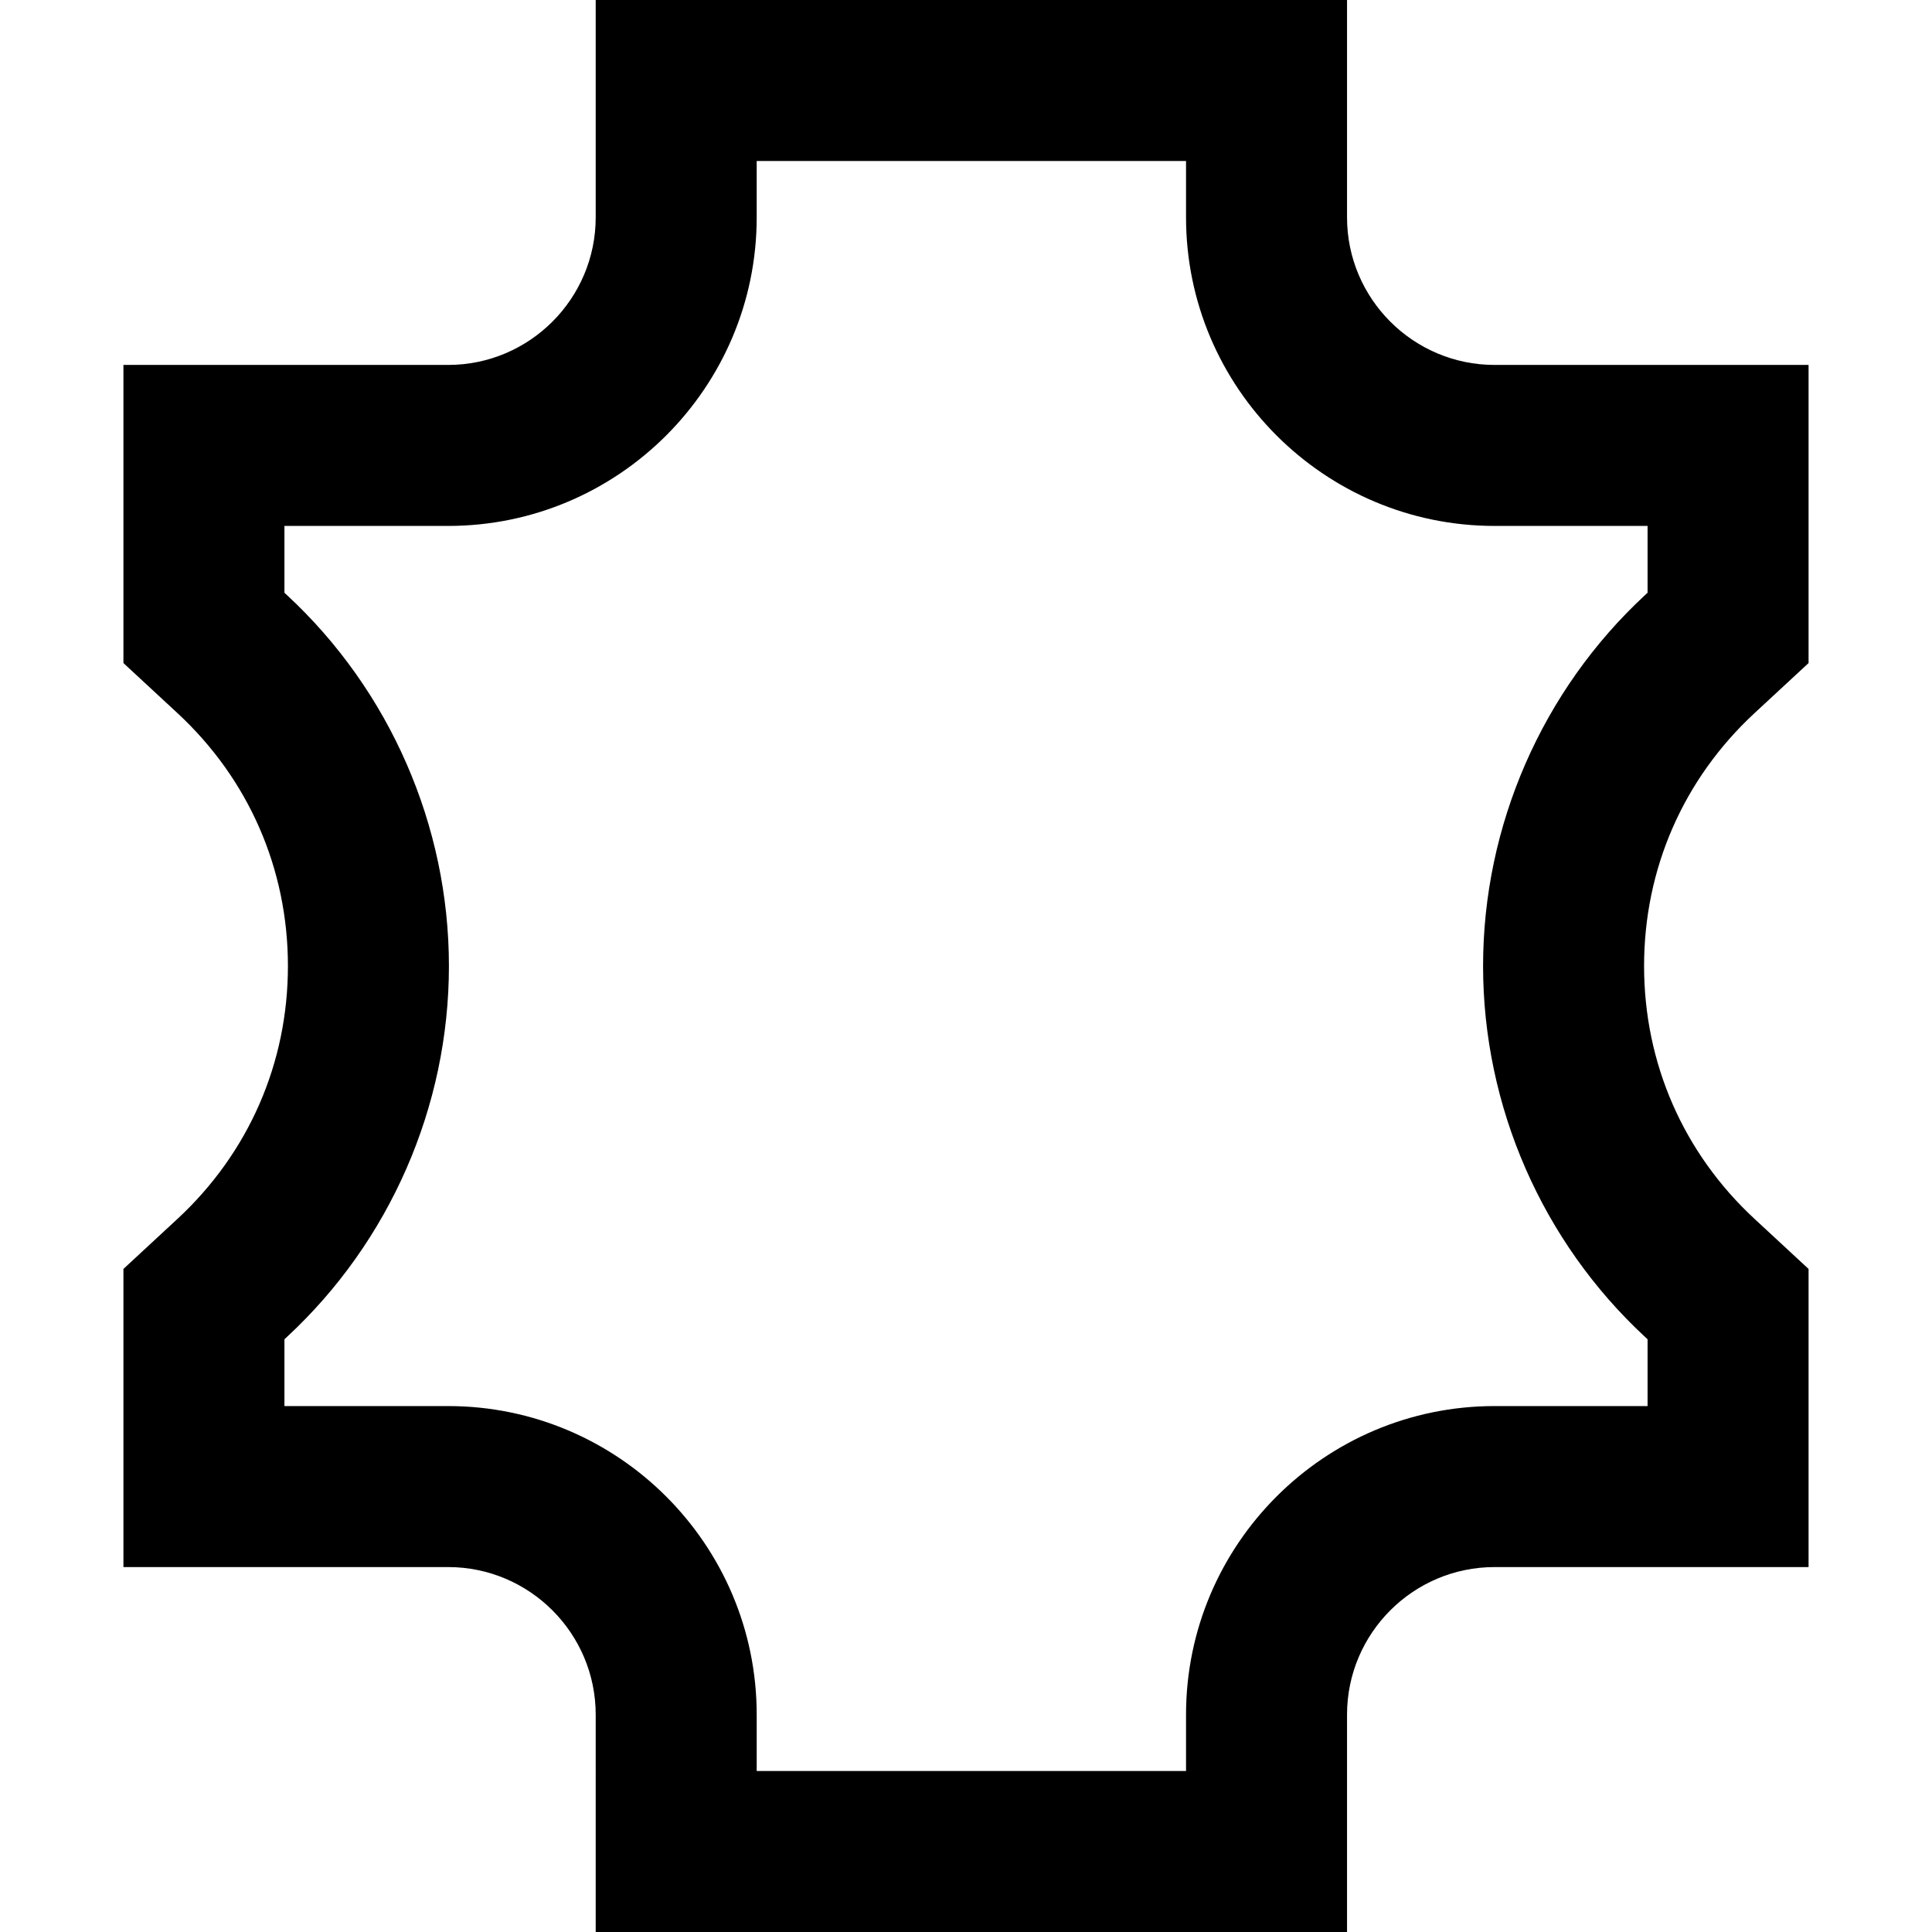 <?xml version="1.0" encoding="iso-8859-1"?>
<!-- Uploaded to: SVG Repo, www.svgrepo.com, Generator: SVG Repo Mixer Tools -->
<svg fill="#000000" height="800px" width="800px" version="1.1" id="Capa_1" xmlns="http://www.w3.org/2000/svg" xmlns:xlink="http://www.w3.org/1999/xlink" 
	 viewBox="0 0 360 360" xml:space="preserve">
<path id="XMLID_1088_" d="M251,40.5V0H111v40.5C111,55.664,98.664,68,83.5,68H23v55.552l10.072,9.331
	C46.342,145.177,53.65,161.91,53.65,180s-7.308,34.823-20.578,47.117L23,236.448V292h60.5c15.164,0,27.5,12.336,27.5,27.5V360h140
	v-40.5c0-15.164,12.337-27.5,27.5-27.5H337v-55.552l-10.072-9.331C313.658,214.823,306.35,198.09,306.35,180
	s7.309-34.823,20.577-47.117L337,123.552V68h-58.5C263.337,68,251,55.664,251,40.5z M307,110.448l-0.461,0.427
	c-19.186,17.775-30.189,42.97-30.189,69.125s11.004,51.349,30.189,69.125l0.461,0.427V262h-28.5c-31.706,0-57.5,25.794-57.5,57.5
	V330h-80v-10.5c0-31.706-25.794-57.5-57.5-57.5H53v-12.448l0.461-0.427C72.646,231.349,83.65,206.154,83.65,180
	s-11.004-51.349-30.19-69.125L53,110.448V98h30.5c31.706,0,57.5-25.794,57.5-57.5V30h80v10.5c0,31.706,25.794,57.5,57.5,57.5H307
	V110.448z"/>
</svg>